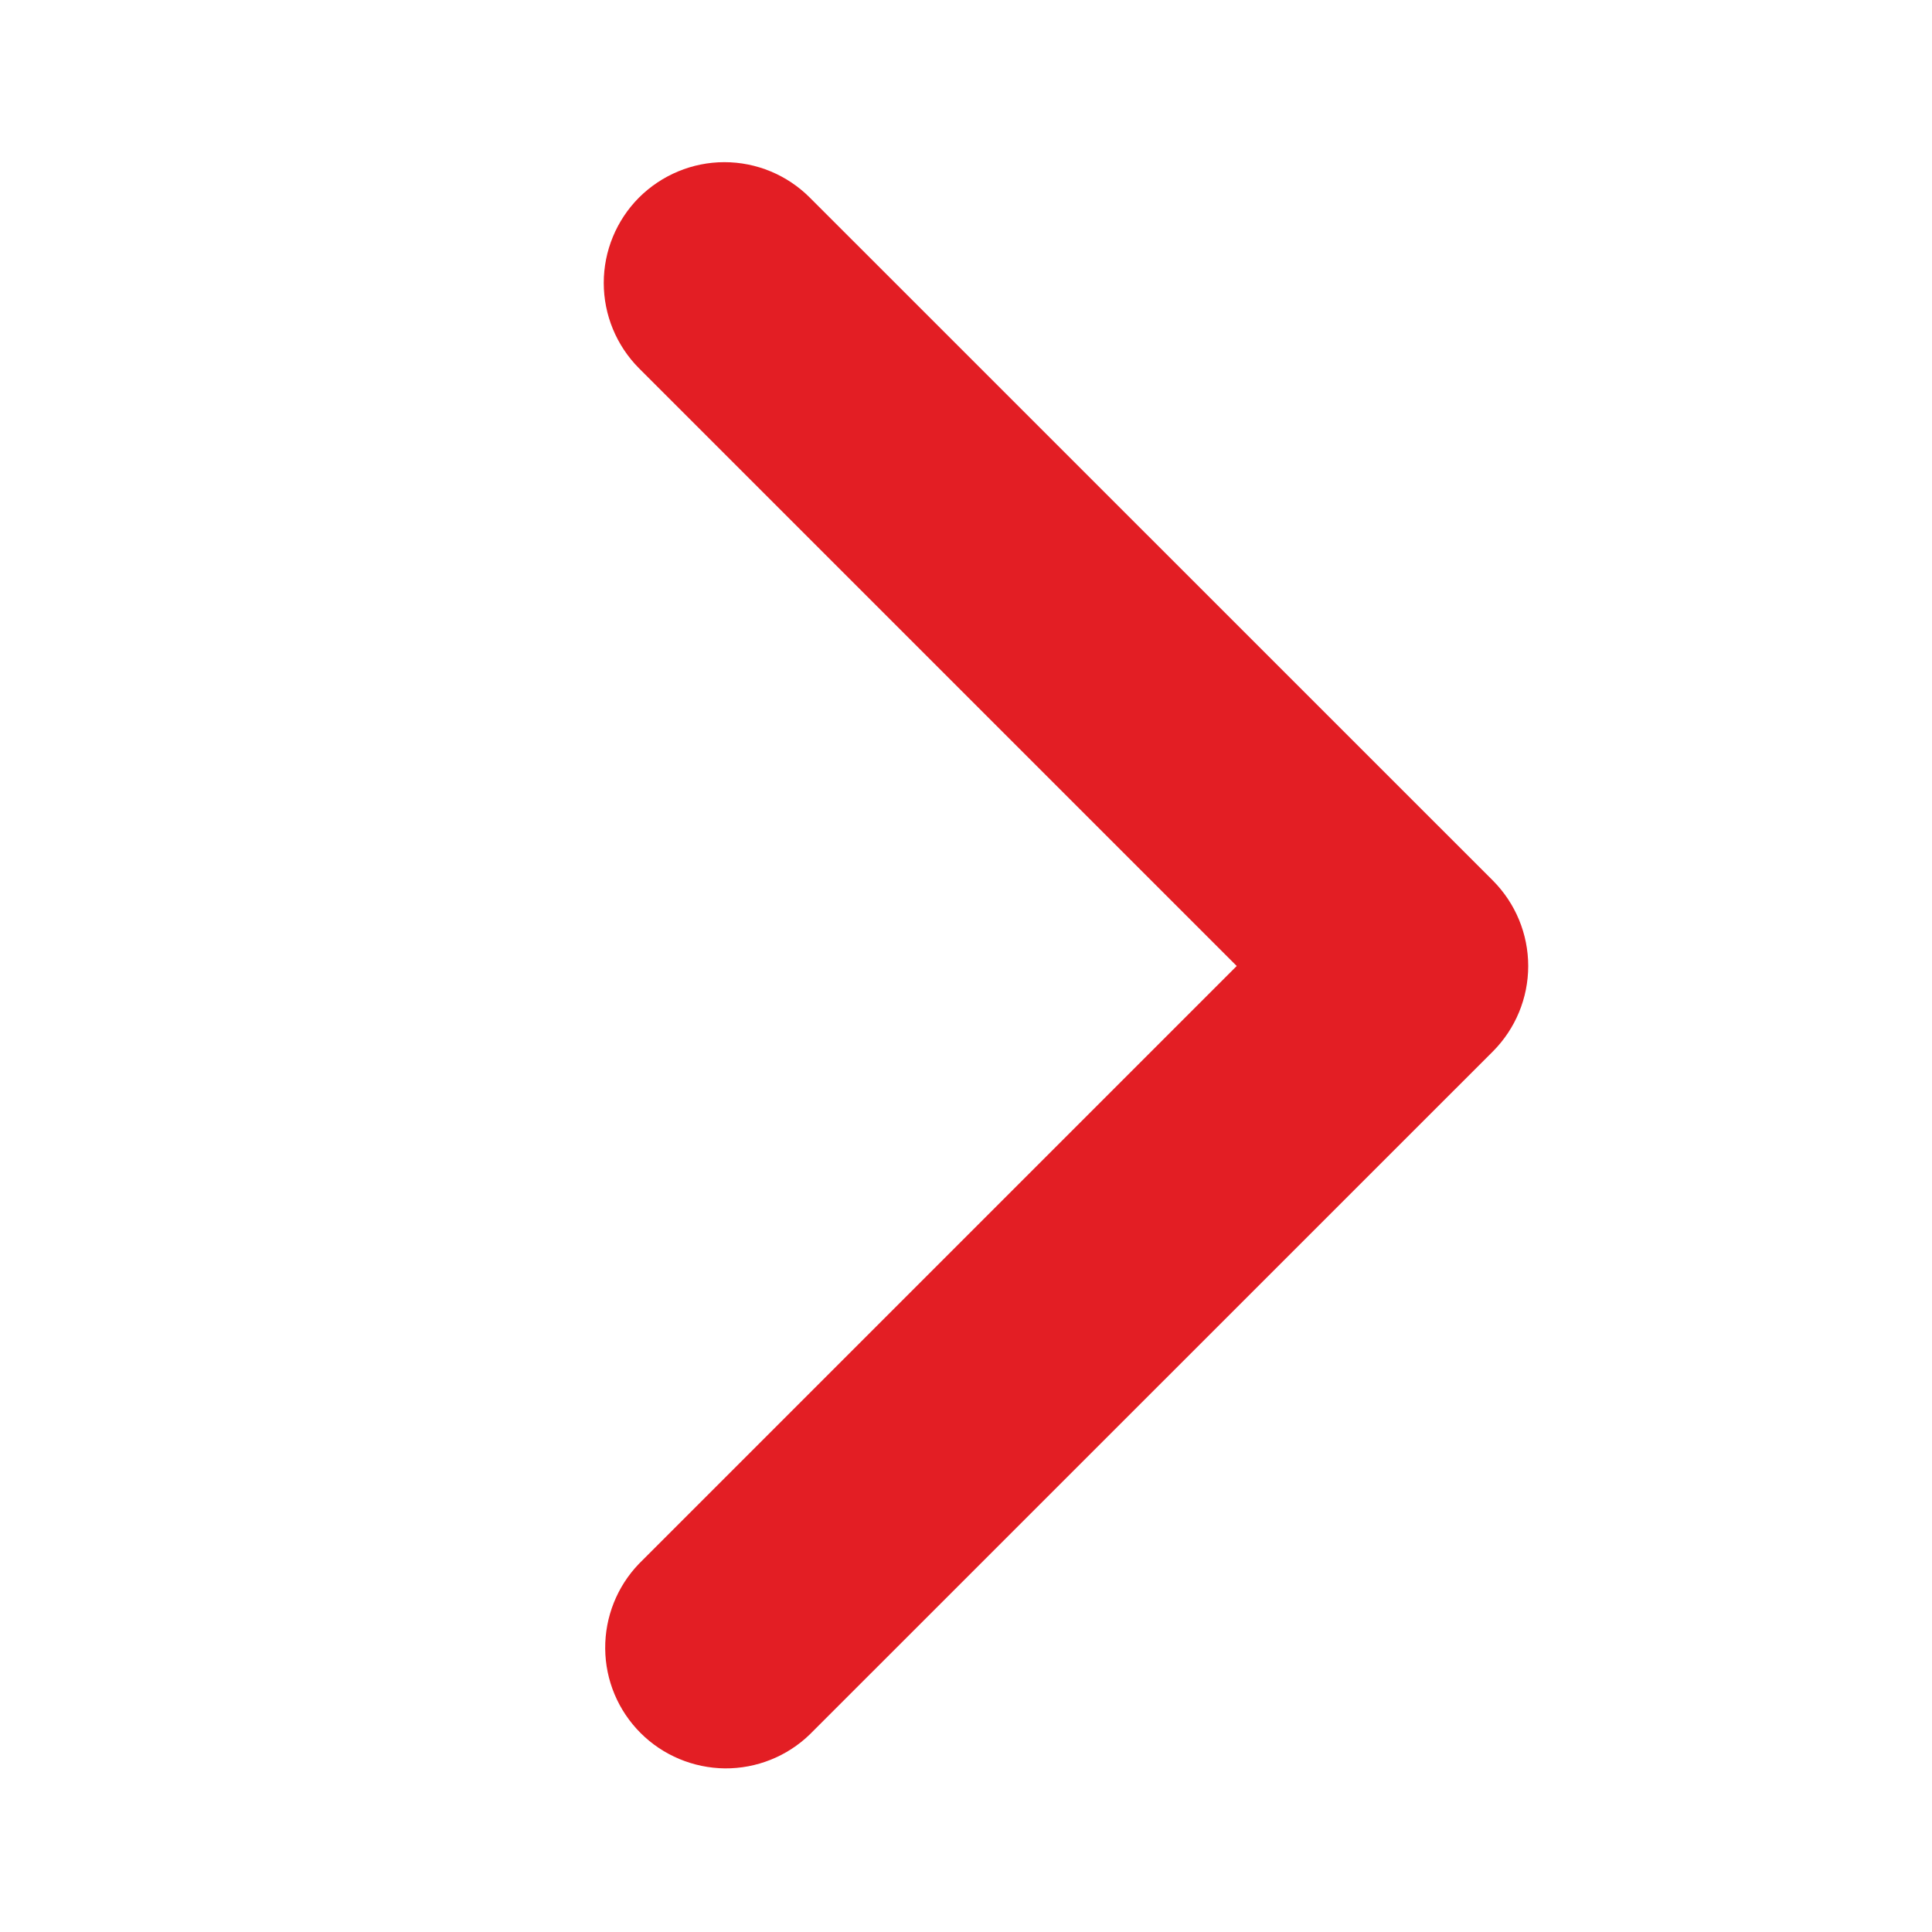<svg width="16" height="16" viewBox="0 0 16 16" fill="none" xmlns="http://www.w3.org/2000/svg">
<path d="M5.292 1.636C5.105 1.824 5 2.078 5 2.343C5 2.608 5.105 2.862 5.292 3.05L10.242 8L5.292 12.95C5.11 13.139 5.01 13.391 5.012 13.653C5.014 13.916 5.119 14.166 5.305 14.352C5.49 14.537 5.741 14.642 6.003 14.645C6.265 14.647 6.518 14.546 6.706 14.364L12.364 8.707C12.551 8.519 12.656 8.265 12.656 8C12.656 7.735 12.551 7.481 12.364 7.293L6.706 1.636C6.519 1.449 6.265 1.343 5.999 1.343C5.734 1.343 5.48 1.449 5.292 1.636Z" fill="#E31E24"/>
</svg>
